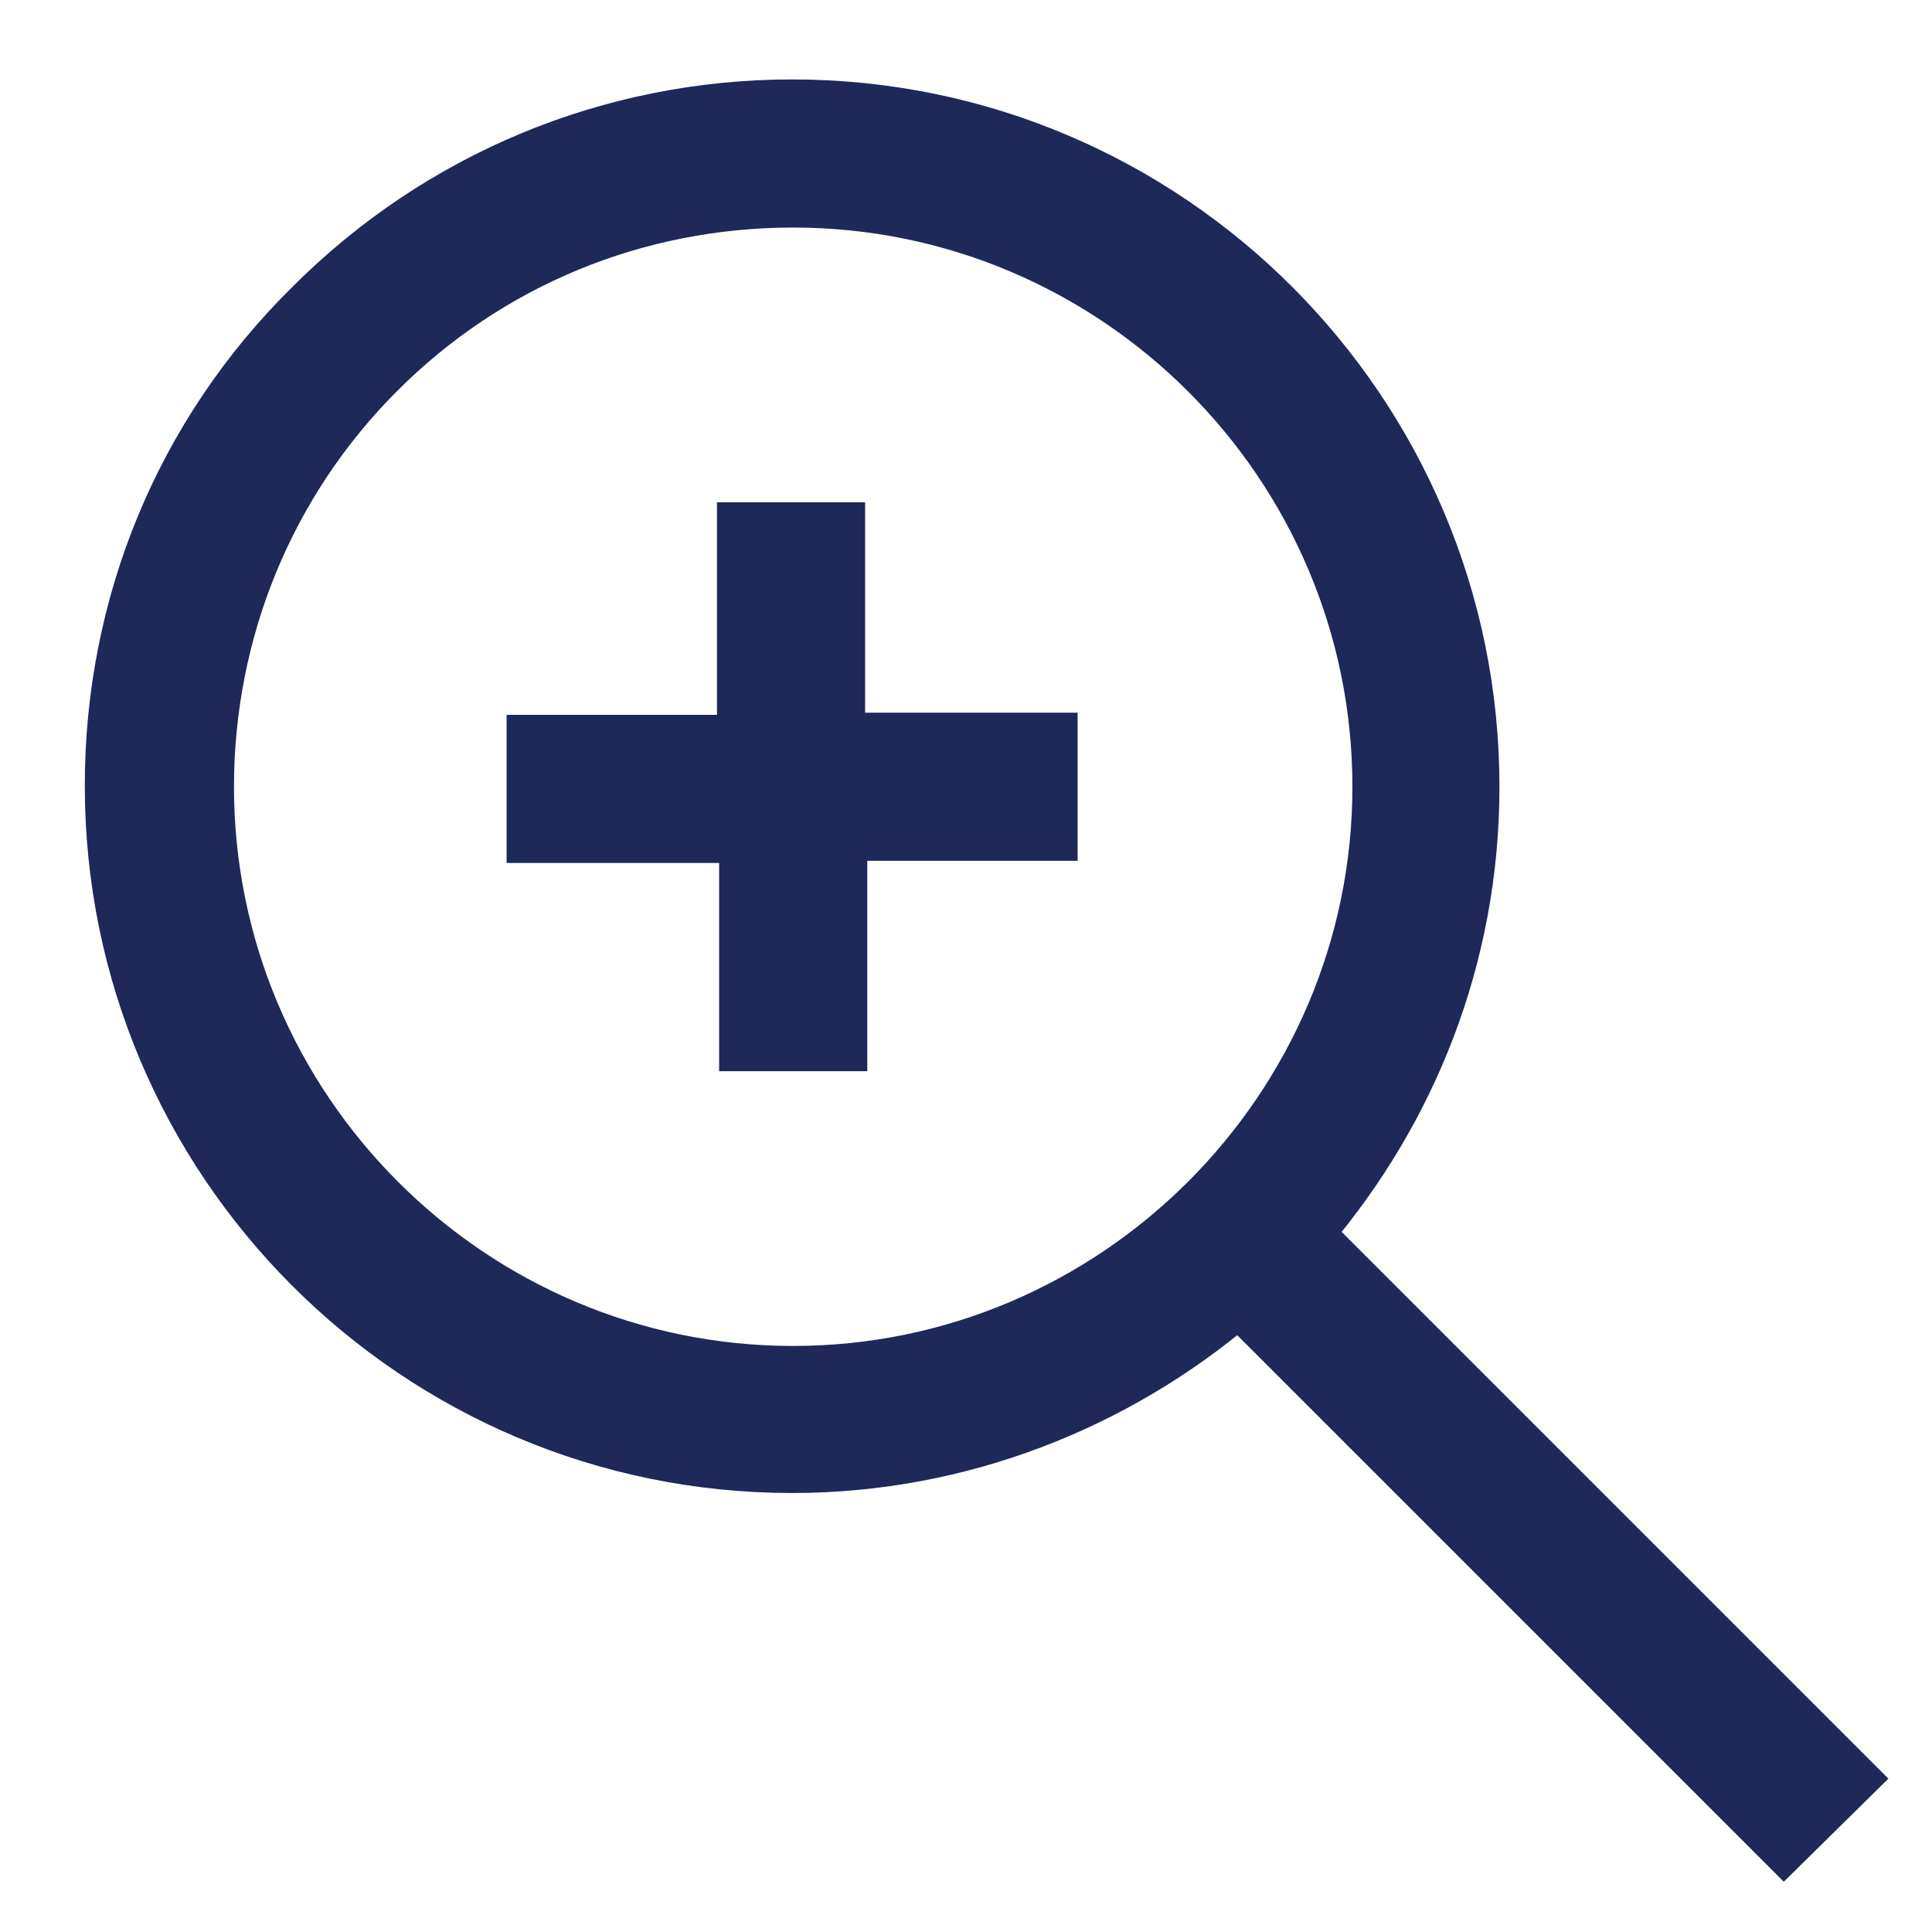 <?xml version="1.0" encoding="utf-8"?>
<!-- Generator: Adobe Illustrator 21.1.0, SVG Export Plug-In . SVG Version: 6.00 Build 0)  -->
<svg version="1.1" id="Layer_1" xmlns="http://www.w3.org/2000/svg" xmlns:xlink="http://www.w3.org/1999/xlink" x="0px" y="0px"
	 viewBox="0 0 180 180" style="enable-background:new 0 0 180 180;" xml:space="preserve">
<style type="text/css">
	.st0{fill:#1E2859;stroke:#1E2859;stroke-width:4;stroke-miterlimit:10;}
</style>
<path class="st0" d="M173.1,165.7l-50.8-50.8c9.5-11.2,15.4-25.6,15.4-41.6c0-35.2-28.6-63.9-63.9-63.9c-17,0-33.1,6.7-45.1,18.7
	C16.5,40.1,9.9,56.2,9.9,73.2c0,35.2,28.6,63.9,63.9,63.9c15.8,0,30.4-5.9,41.6-15.4l50.8,50.8L173.1,165.7z M73.9,127.4
	c-29.8,0-54.1-24.3-54.1-54.1c0-14.4,5.6-28.1,15.8-38.3s23.8-15.8,38.3-15.8c29.8,0,54.1,24.3,54.1,54.1S103.6,127.4,73.9,127.4z
	 M78.8,68.4h19.6v9.8H78.8v19.6h-9.8V78.4H49.2v-9.8h19.6V48.8h9.8v19.6H78.8z"/>
</svg>
